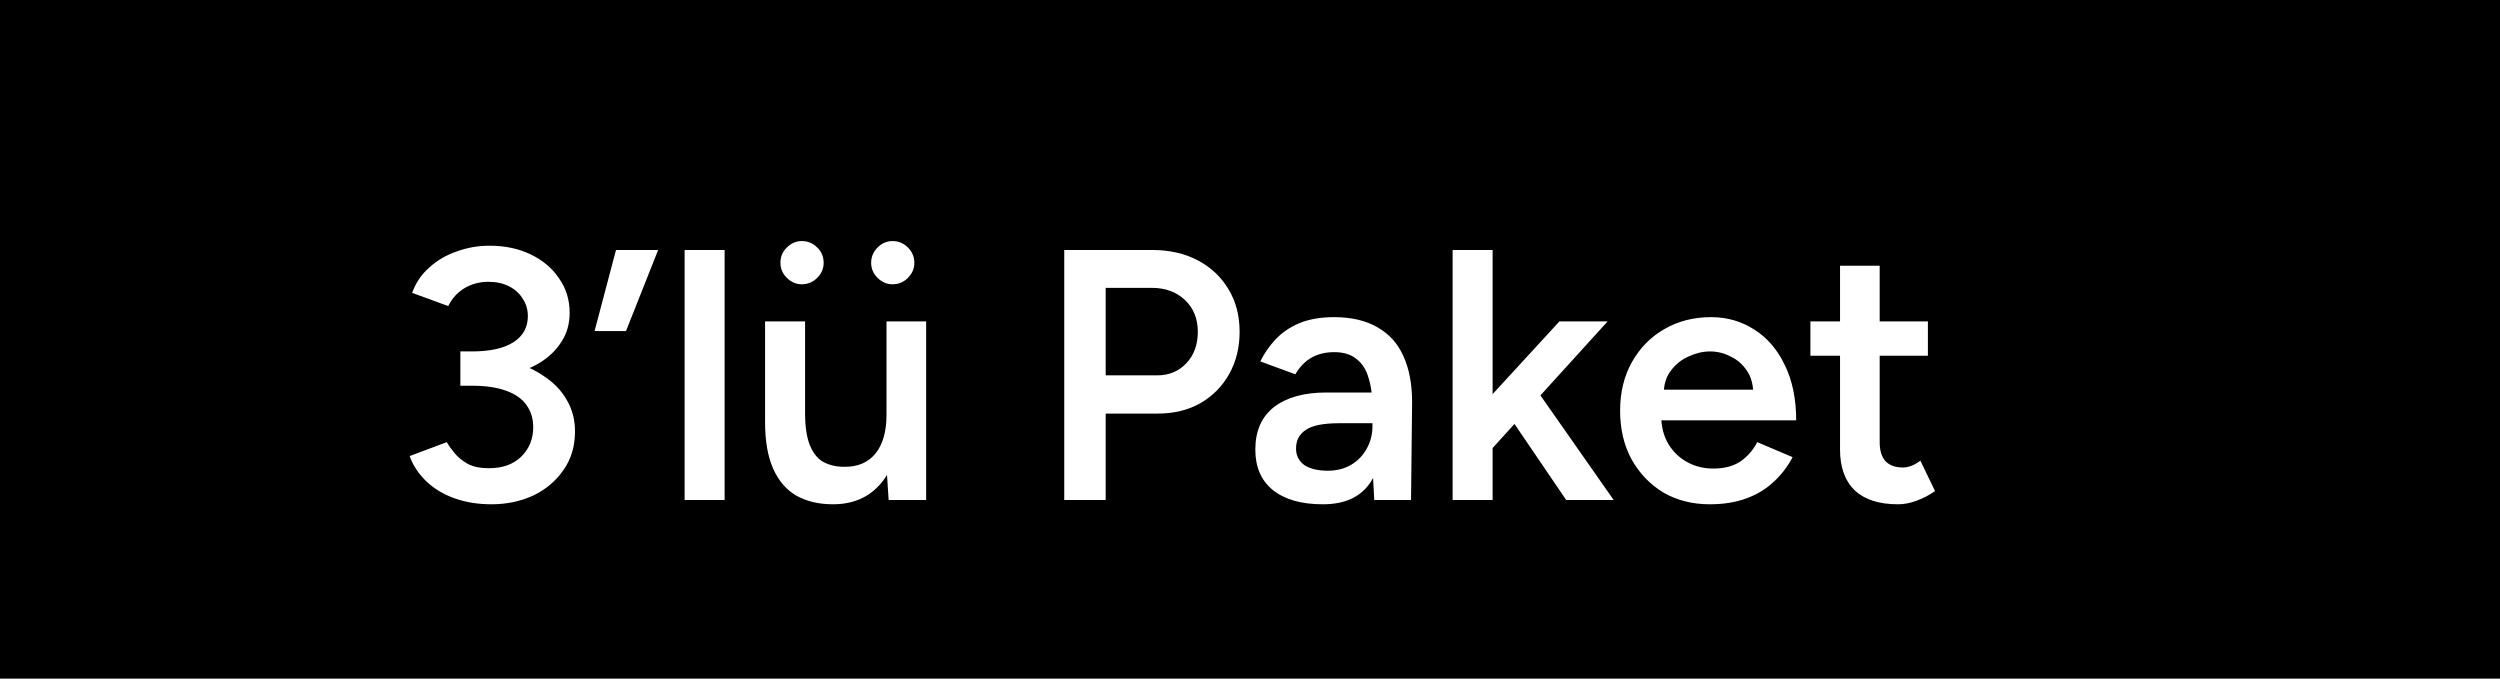 <svg width="70" height="19" viewBox="0 0 70 19" fill="none" xmlns="http://www.w3.org/2000/svg">
<rect width="70" height="19" fill="#F5F5F5"/>
<rect width="70" height="19" fill="black"/>
<path d="M13.76 14.12C13.38 14.12 13.033 14.063 12.72 13.95C12.407 13.837 12.143 13.677 11.93 13.47C11.717 13.263 11.563 13.03 11.47 12.77L12.51 12.38C12.563 12.473 12.637 12.577 12.73 12.69C12.823 12.803 12.947 12.903 13.1 12.99C13.253 13.07 13.45 13.11 13.69 13.11C14.07 13.11 14.37 13.003 14.59 12.79C14.817 12.57 14.93 12.293 14.93 11.96C14.93 11.72 14.867 11.513 14.74 11.34C14.62 11.167 14.43 11.033 14.17 10.94C13.917 10.847 13.597 10.8 13.21 10.8H12.89V9.98H13.18C13.587 9.98 13.963 10.027 14.31 10.12C14.663 10.213 14.973 10.353 15.24 10.54C15.513 10.72 15.723 10.94 15.87 11.2C16.023 11.46 16.1 11.753 16.1 12.08C16.1 12.5 15.99 12.863 15.77 13.17C15.557 13.477 15.273 13.713 14.92 13.88C14.567 14.04 14.18 14.12 13.76 14.12ZM12.89 10.62V9.84H13.21C13.723 9.84 14.113 9.753 14.38 9.58C14.647 9.407 14.78 9.163 14.78 8.85C14.78 8.67 14.733 8.51 14.64 8.37C14.553 8.223 14.427 8.107 14.26 8.02C14.093 7.933 13.897 7.89 13.67 7.89C13.523 7.89 13.38 7.913 13.24 7.96C13.1 8.007 12.97 8.08 12.85 8.18C12.73 8.28 12.63 8.41 12.55 8.57L11.54 8.2C11.64 7.92 11.8 7.683 12.02 7.49C12.24 7.29 12.497 7.14 12.79 7.04C13.083 6.933 13.39 6.88 13.71 6.88C14.137 6.88 14.517 6.96 14.85 7.12C15.19 7.28 15.457 7.503 15.65 7.79C15.85 8.07 15.95 8.393 15.95 8.76C15.95 9.067 15.873 9.337 15.72 9.57C15.573 9.803 15.37 10 15.11 10.16C14.85 10.313 14.553 10.43 14.22 10.51C13.893 10.583 13.543 10.62 13.17 10.62H12.89ZM16.648 9.27L17.248 7H18.428L17.528 9.27H16.648ZM19.169 14V7H20.289V14H19.169ZM24.882 14L24.822 13.08V9H25.932V14H24.882ZM21.422 11.56V9H22.542V11.56H21.422ZM22.542 11.56C22.542 11.953 22.589 12.26 22.682 12.48C22.775 12.7 22.902 12.853 23.062 12.94C23.229 13.027 23.419 13.07 23.632 13.07C24.012 13.077 24.305 12.953 24.512 12.7C24.719 12.447 24.822 12.083 24.822 11.61H25.242C25.242 12.137 25.162 12.59 25.002 12.97C24.849 13.343 24.629 13.63 24.342 13.83C24.062 14.023 23.722 14.12 23.322 14.12C22.929 14.12 22.589 14.04 22.302 13.88C22.022 13.72 21.805 13.47 21.652 13.13C21.499 12.79 21.422 12.353 21.422 11.82V11.56H22.542ZM24.992 7.96C24.832 7.96 24.692 7.9 24.572 7.78C24.452 7.66 24.392 7.52 24.392 7.36C24.392 7.193 24.452 7.05 24.572 6.93C24.692 6.81 24.832 6.75 24.992 6.75C25.159 6.75 25.302 6.81 25.422 6.93C25.542 7.05 25.602 7.193 25.602 7.36C25.602 7.52 25.542 7.66 25.422 7.78C25.302 7.9 25.159 7.96 24.992 7.96ZM22.452 7.96C22.292 7.96 22.152 7.9 22.032 7.78C21.912 7.66 21.852 7.52 21.852 7.36C21.852 7.187 21.912 7.043 22.032 6.93C22.152 6.81 22.292 6.75 22.452 6.75C22.619 6.75 22.762 6.81 22.882 6.93C23.002 7.043 23.062 7.187 23.062 7.36C23.062 7.52 23.002 7.66 22.882 7.78C22.762 7.9 22.619 7.96 22.452 7.96ZM29.799 14V7H32.269C32.749 7 33.172 7.097 33.539 7.29C33.905 7.483 34.192 7.753 34.399 8.1C34.605 8.44 34.709 8.837 34.709 9.29C34.709 9.73 34.612 10.123 34.419 10.47C34.225 10.817 33.955 11.09 33.609 11.29C33.269 11.483 32.872 11.58 32.419 11.58H30.959V14H29.799ZM30.959 10.51H32.399C32.732 10.51 33.005 10.397 33.219 10.17C33.432 9.943 33.539 9.65 33.539 9.29C33.539 8.923 33.419 8.627 33.179 8.4C32.939 8.173 32.629 8.06 32.249 8.06H30.959V10.51ZM38.479 14L38.429 13.06V11.43C38.429 11.09 38.392 10.807 38.319 10.58C38.252 10.347 38.139 10.17 37.979 10.05C37.825 9.923 37.619 9.86 37.359 9.86C37.119 9.86 36.909 9.91 36.729 10.01C36.549 10.11 36.395 10.267 36.269 10.48L35.289 10.12C35.395 9.9 35.535 9.697 35.709 9.51C35.889 9.317 36.112 9.163 36.379 9.05C36.652 8.937 36.979 8.88 37.359 8.88C37.845 8.88 38.252 8.977 38.579 9.17C38.905 9.357 39.145 9.627 39.299 9.98C39.459 10.333 39.539 10.76 39.539 11.26L39.509 14H38.479ZM37.039 14.12C36.439 14.12 35.972 13.987 35.639 13.72C35.312 13.453 35.149 13.077 35.149 12.59C35.149 12.07 35.322 11.673 35.669 11.4C36.022 11.127 36.512 10.99 37.139 10.99H38.479V11.85H37.499C37.052 11.85 36.739 11.913 36.559 12.04C36.379 12.16 36.289 12.333 36.289 12.56C36.289 12.753 36.365 12.907 36.519 13.02C36.679 13.127 36.899 13.18 37.179 13.18C37.432 13.18 37.652 13.123 37.839 13.01C38.025 12.897 38.169 12.747 38.269 12.56C38.375 12.373 38.429 12.163 38.429 11.93H38.759C38.759 12.61 38.622 13.147 38.349 13.54C38.075 13.927 37.639 14.12 37.039 14.12ZM41.743 12.6L41.063 11.83L43.663 9H45.013L41.743 12.6ZM40.673 14V7H41.793V14H40.673ZM43.853 14L42.093 11.41L42.823 10.63L45.183 14H43.853ZM47.873 14.12C47.387 14.12 46.953 14.01 46.573 13.79C46.2 13.563 45.903 13.253 45.683 12.86C45.47 12.467 45.363 12.013 45.363 11.5C45.363 10.987 45.473 10.533 45.693 10.14C45.913 9.747 46.213 9.44 46.593 9.22C46.98 8.993 47.42 8.88 47.913 8.88C48.36 8.88 48.763 8.997 49.123 9.23C49.483 9.457 49.767 9.787 49.973 10.22C50.187 10.653 50.293 11.17 50.293 11.77H46.363L46.513 11.63C46.513 11.937 46.58 12.203 46.713 12.43C46.847 12.65 47.023 12.82 47.243 12.94C47.463 13.06 47.707 13.12 47.973 13.12C48.28 13.12 48.533 13.053 48.733 12.92C48.933 12.78 49.09 12.6 49.203 12.38L50.193 12.8C50.053 13.067 49.873 13.3 49.653 13.5C49.44 13.7 49.183 13.853 48.883 13.96C48.59 14.067 48.253 14.12 47.873 14.12ZM46.583 11.05L46.423 10.91H49.243L49.093 11.05C49.093 10.777 49.033 10.553 48.913 10.38C48.793 10.2 48.64 10.067 48.453 9.98C48.273 9.887 48.083 9.84 47.883 9.84C47.683 9.84 47.483 9.887 47.283 9.98C47.083 10.067 46.917 10.2 46.783 10.38C46.65 10.553 46.583 10.777 46.583 11.05ZM53.141 14.12C52.615 14.12 52.211 13.99 51.931 13.73C51.658 13.463 51.521 13.083 51.521 12.59V7.44H52.631V12.38C52.631 12.613 52.685 12.79 52.791 12.91C52.905 13.03 53.068 13.09 53.281 13.09C53.348 13.09 53.421 13.077 53.501 13.05C53.581 13.023 53.671 12.973 53.771 12.9L54.181 13.75C54.008 13.87 53.835 13.96 53.661 14.02C53.488 14.087 53.315 14.12 53.141 14.12ZM50.691 9.96V9H53.981V9.96H50.691Z" fill="white"/>
</svg>
